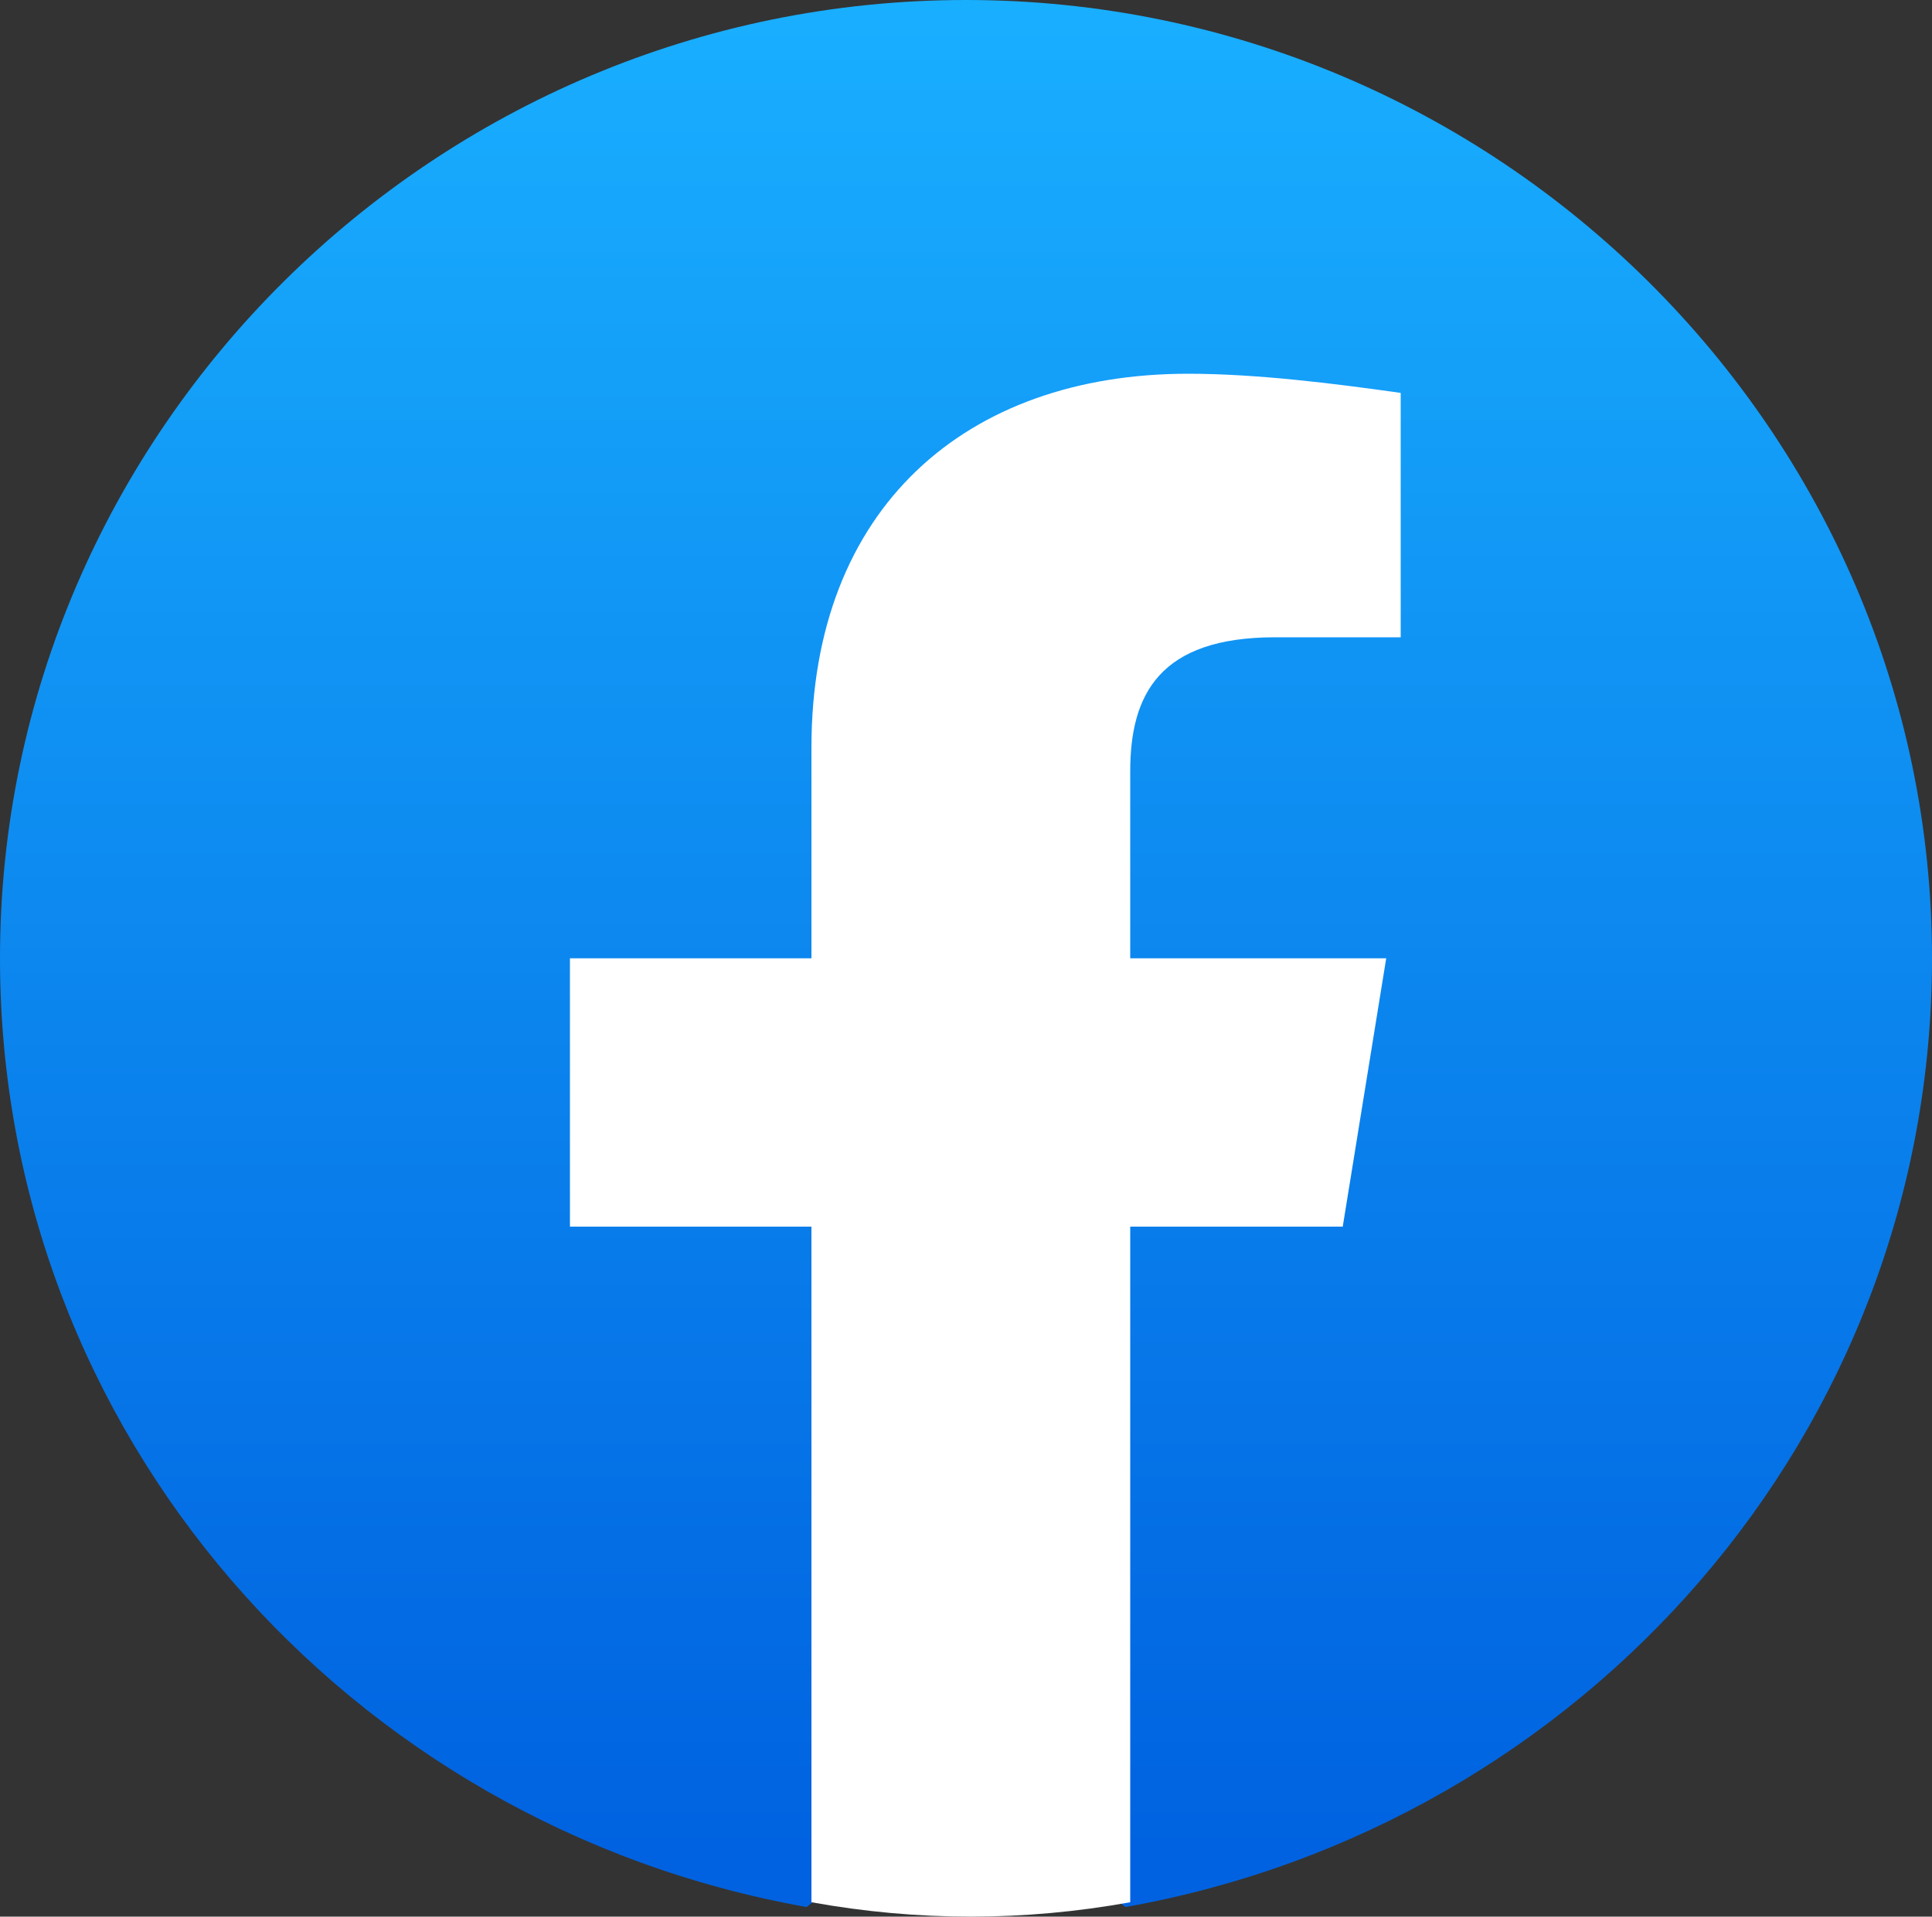 <?xml version="1.0" encoding="UTF-8"?> <svg xmlns="http://www.w3.org/2000/svg" width="122" height="121" viewBox="0 0 122 121" fill="none"><rect x="0" y="0" width="122" height="121" fill="#333333" stroke="none"/><g clip-path="url(#clip0_180_13)"><path d="M50.935 120.395C21.96 115.252 0 90.448 0 60.5C0 27.225 27.45 0 61 0C94.55 0 122 27.225 122 60.5C122 90.448 100.04 115.252 71.065 120.395L67.71 117.672H54.29L50.935 120.395Z" fill="url(#paint0_linear_180_13)"></path><path d="M84.79 77.44L87.535 60.5H71.37V48.703C71.37 43.862 73.2 40.233 80.52 40.233H88.45V24.805C84.18 24.2 79.3 23.595 75.03 23.595C61 23.595 51.24 32.065 51.24 47.19V60.5H35.99V77.44H51.24V120.093C54.595 120.698 57.95 121 61.305 121C64.66 121 68.015 120.698 71.37 120.093V77.44H84.79Z" fill="white"></path></g><defs><linearGradient id="paint0_linear_180_13" x1="61.003" y1="116.792" x2="61.003" y2="-0.022" gradientUnits="userSpaceOnUse"><stop stop-color="#0062E0"></stop><stop offset="1" stop-color="#19AFFF"></stop></linearGradient><clipPath id="clip0_180_13"><rect width="122" height="121" fill="white"></rect></clipPath></defs></svg> 